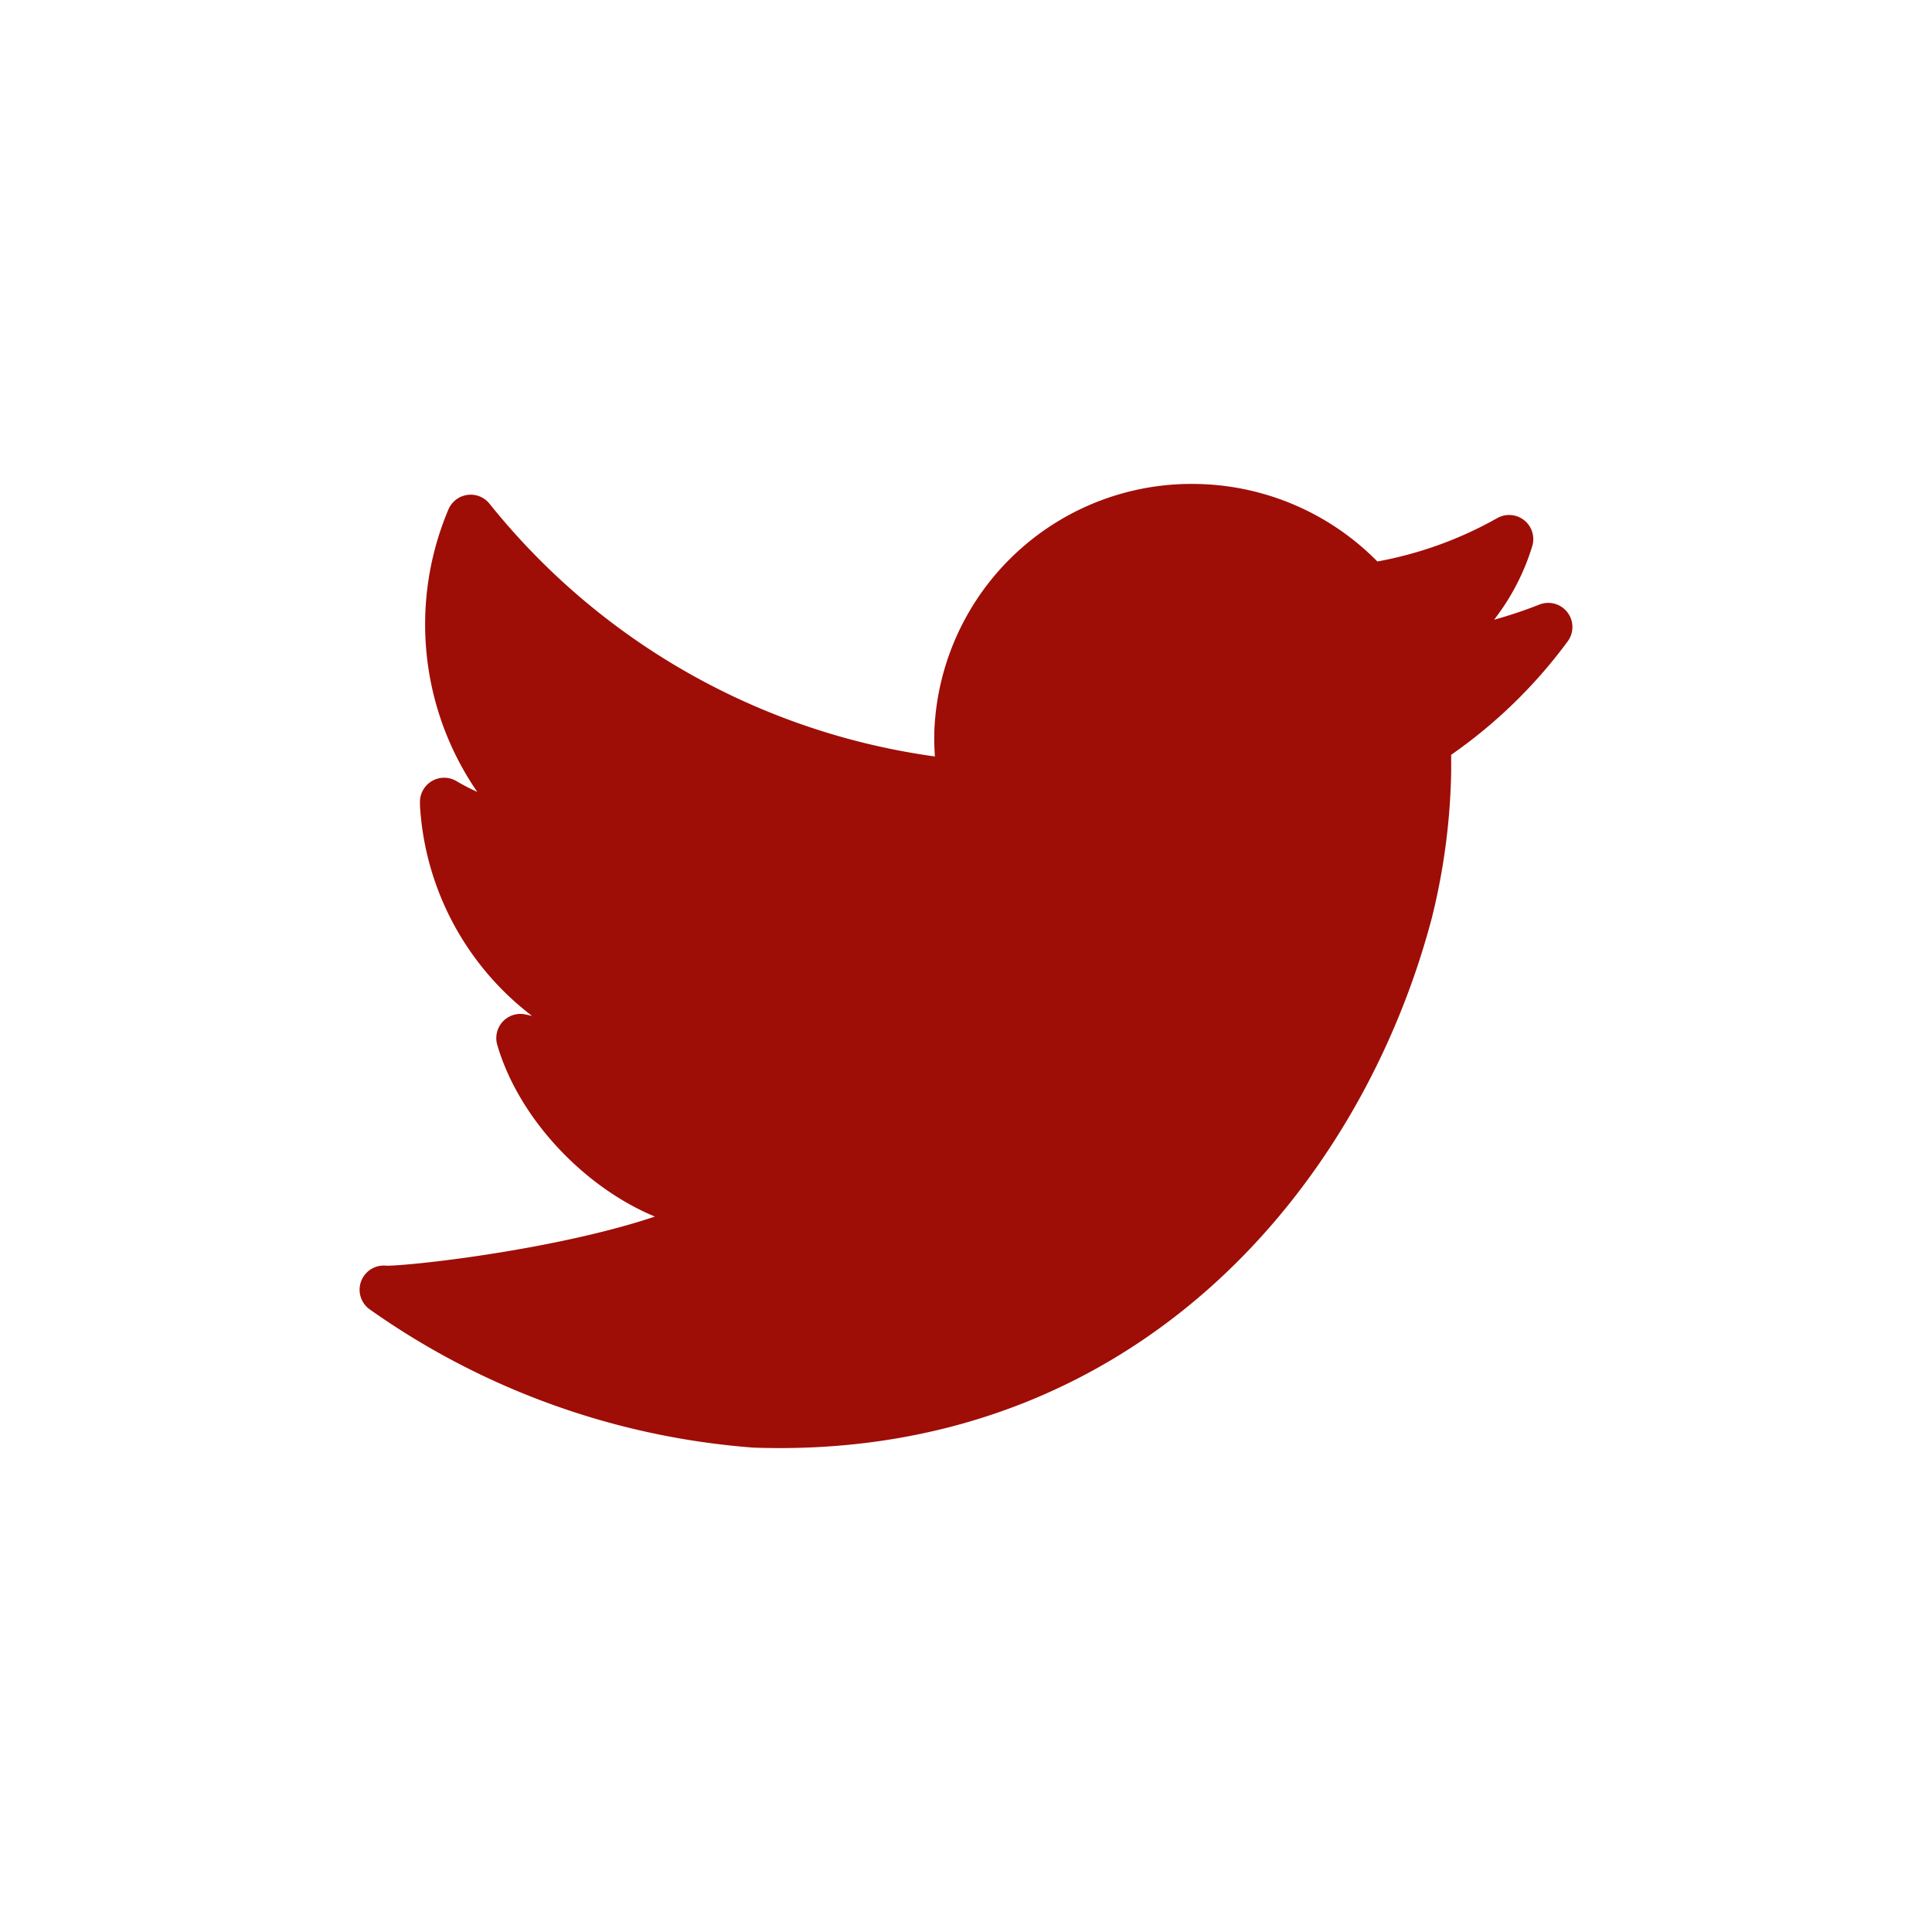 <?xml version="1.0" encoding="UTF-8" standalone="no"?>
<svg
   xmlns:dc="http://purl.org/dc/elements/1.1/"
   xmlns:cc="http://creativecommons.org/ns#"
   xmlns:rdf="http://www.w3.org/1999/02/22-rdf-syntax-ns#"
   xmlns:svg="http://www.w3.org/2000/svg"
   xmlns="http://www.w3.org/2000/svg"
   id="Warstwa_1"
   data-name="Warstwa 1"
   viewBox="0 0 40 40"
   version="1.1"
   width="40"
   height="40">
  <defs
     id="defs4">
    <style
       id="style2">.cls-1{fill:none;stroke:#4e90fb;stroke-linejoin:round;}</style>
  </defs>
  <path
     class="cls-1"
     d="m 32.055,12.982 a 9.69,9.69 0 0 1 -2.81,0.65 4.24,4.24 0 0 0 2,-2.47 8.46,8.46 0 0 1 -2.91,1 4.88,4.88 0 0 0 -3.49,-1.64 4.83,4.83 0 0 0 -5,4.61 5,5 0 0 0 0.09,1.1 14.82,14.82 0 0 1 -10.19,-5.49 5.61,5.61 0 0 0 1.63,6.54 5,5 0 0 1 -2.18,-0.68 v 0.06 a 5.41,5.41 0 0 0 3.78,4.83 5.44,5.44 0 0 1 -1.29,0.12 4.63,4.63 0 0 1 -0.91,-0.12 c 0.56,1.92 2.74,3.66 4.42,3.48 -1.7,1.22 -6.87,1.78 -7.25,1.73 a 15.31,15.31 0 0 0 7.68,2.77 c 7.59,0.26 12.12,-5.2 13.54,-10.61 a 13,13 0 0 0 0.38,-2.88 c 0,-0.21 0,-0.42 0,-0.62 a 9.8,9.8 0 0 0 2.51,-2.38 z"
     id="path6"
     style="fill:#9f0d07;stroke:#9f0d07;stroke-linejoin:round;stroke-opacity:1;fill-opacity:1" />
</svg>
